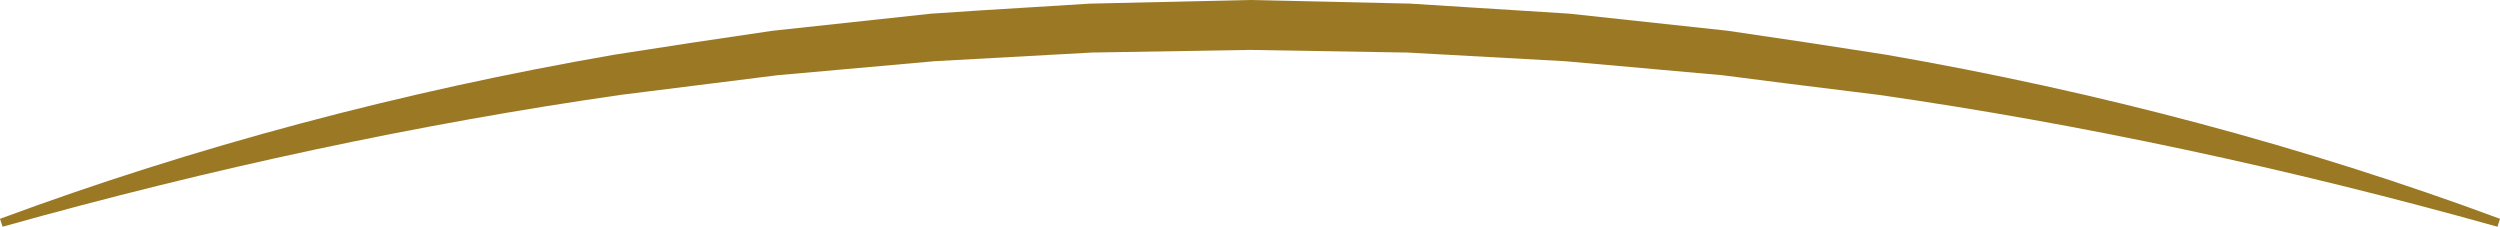 <?xml version="1.0" encoding="UTF-8"?><svg id="_レイヤー_2" xmlns="http://www.w3.org/2000/svg" viewBox="0 0 74.529 6.759"><defs><style>.cls-1{fill:#9b7924;}</style></defs><g id="_レイアウト"><path class="cls-1" d="m56.202,1.627c-1.417-.224-2.954-.456-4.703-.711l-4.73-.51-4.749-.299-4.758-.107-4.758.108c-.555.036-1.109.069-1.664.103-1.027.062-2.054.125-3.085.197l-4.729.51c-1.604.233-3.185.472-4.7.711C11.954,2.732,5.788,4.379,0,6.523l.077.236c6.233-1.748,12.437-3.071,18.436-3.932l4.669-.585,4.685-.418,4.695-.258,4.701-.078,4.7.079,4.695.258,4.684.417c1.282.168,2.564.327,3.849.485l.823.102c6.002.862,12.206,2.184,18.439,3.93l.077-.236c-5.787-2.146-11.953-3.792-18.327-4.896Z"/></g></svg>